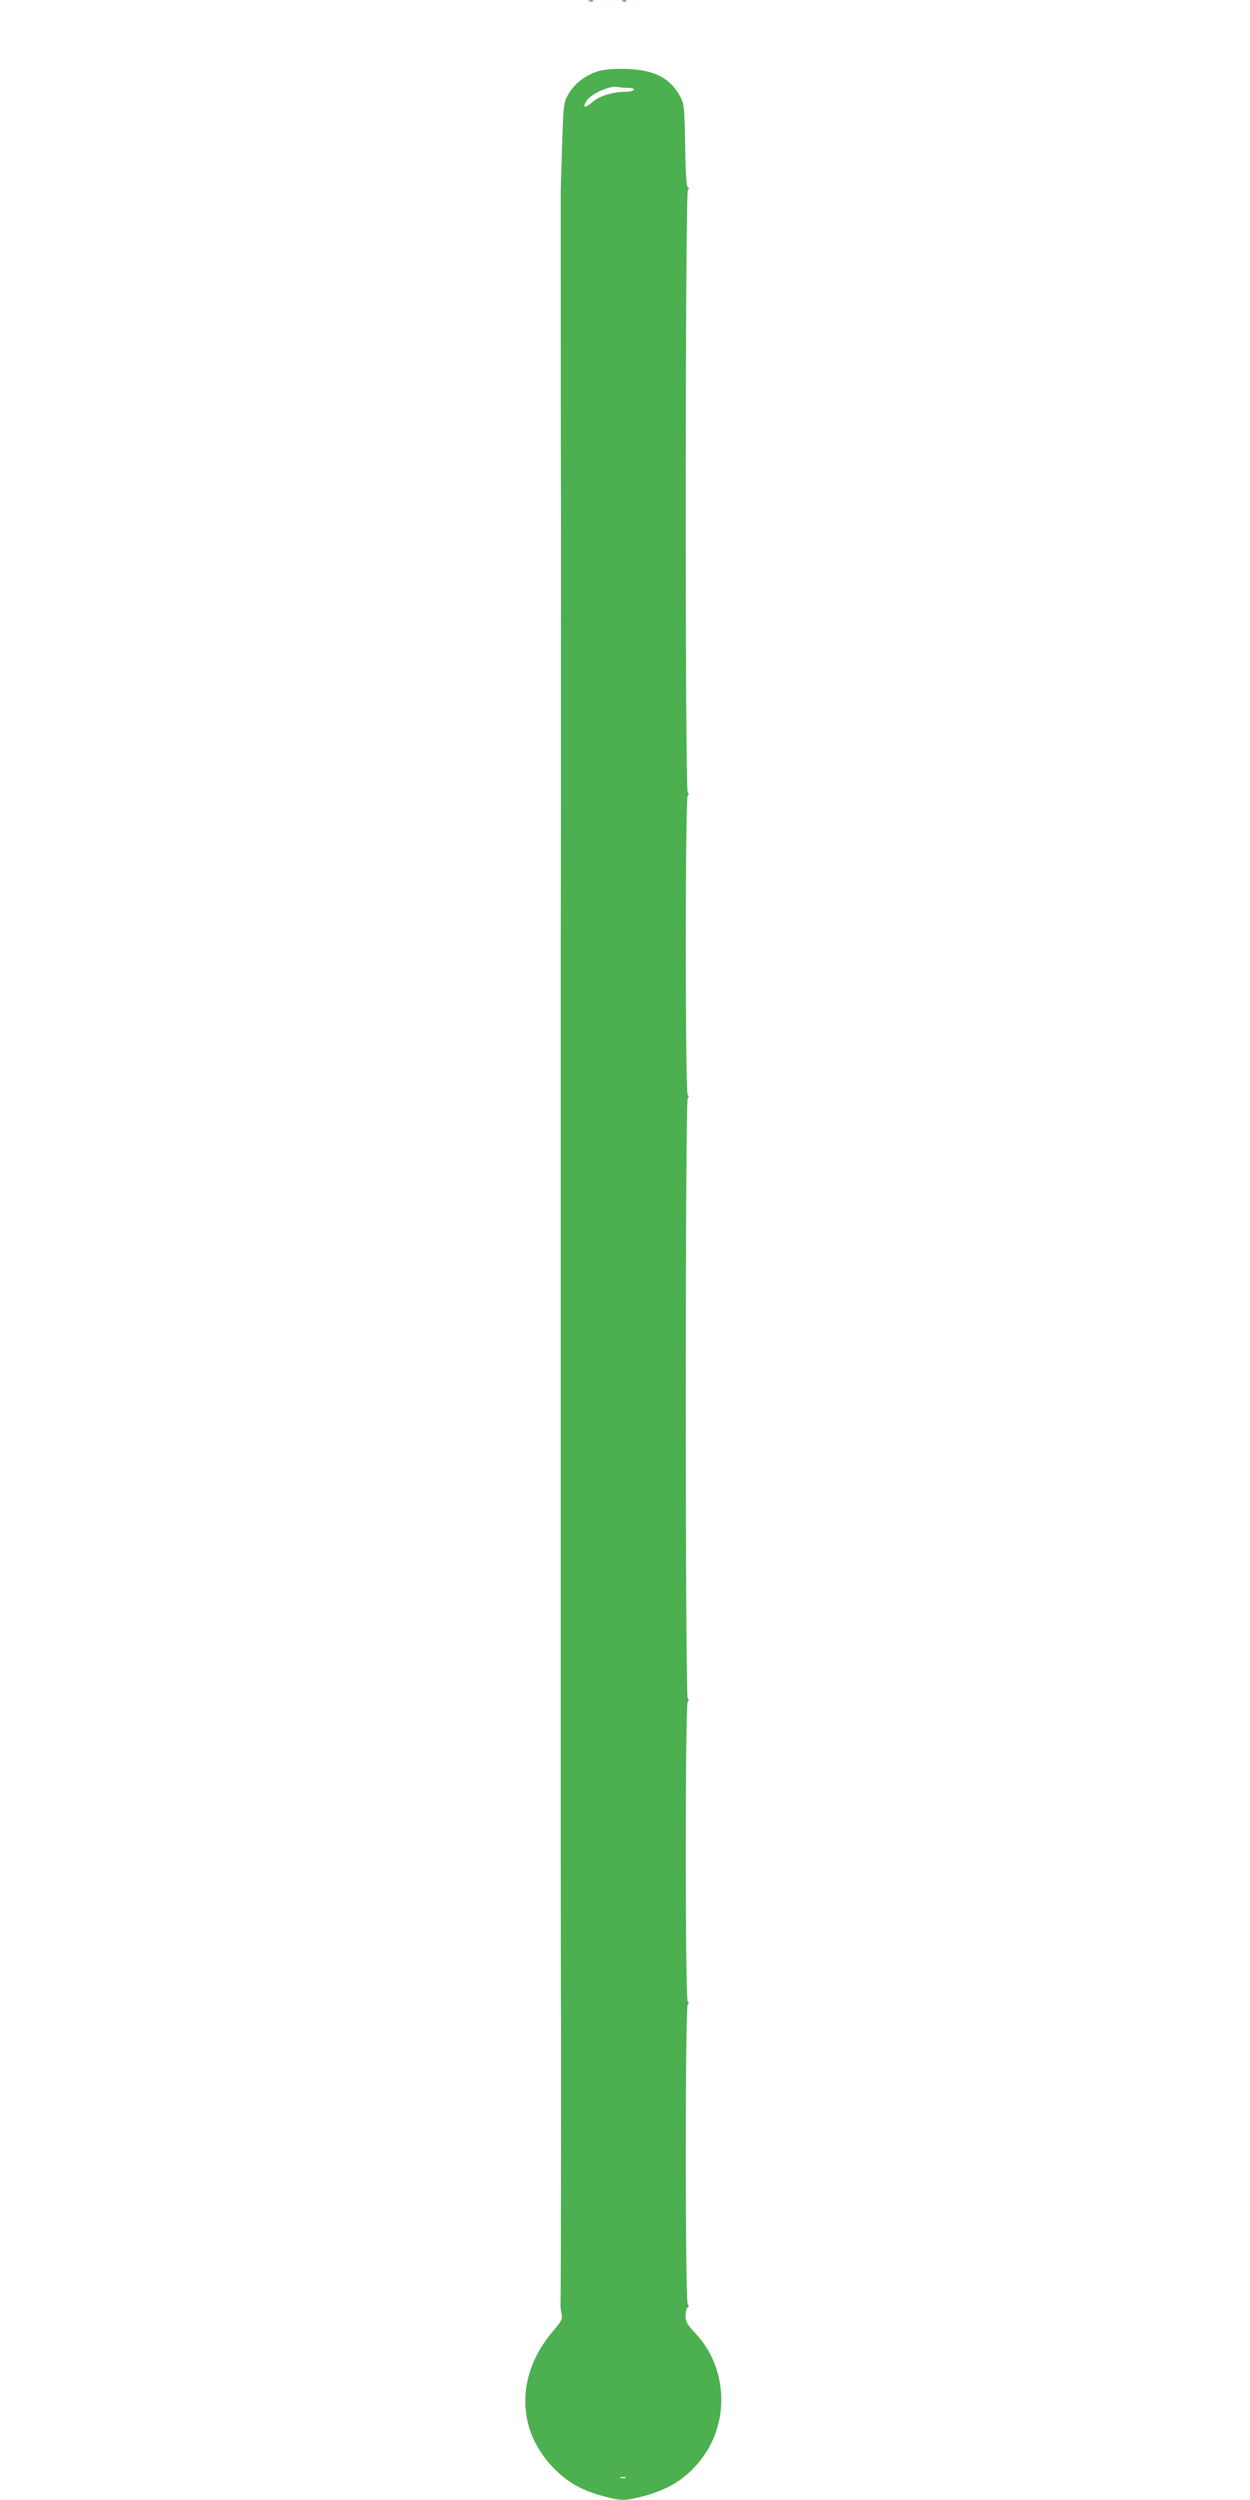 <?xml version="1.0" standalone="no"?>
<!DOCTYPE svg PUBLIC "-//W3C//DTD SVG 20010904//EN"
 "http://www.w3.org/TR/2001/REC-SVG-20010904/DTD/svg10.dtd">
<svg version="1.0" xmlns="http://www.w3.org/2000/svg"
 width="640pt" height="1280pt" viewBox="0 0 640 1280"
 preserveAspectRatio="xMidYMid meet">
<g transform="translate(0,1280) scale(0.1,-0.1)"
fill="#4caf50" stroke="none">
<path d="M3018 12793 c7 -3 16 -2 19 1 4 3 -2 6 -13 5 -11 0 -14 -3 -6 -6z"/>
<path d="M3188 12793 c7 -3 16 -2 19 1 4 3 -2 6 -13 5 -11 0 -14 -3 -6 -6z"/>
<path d="M3068 12437 c-66 -19 -125 -63 -156 -116 -26 -45 -27 -51 -34 -261
-3 -118 -7 -223 -7 -232 0 -46 0 -1535 1 -1553 0 -11 1 -356 0 -767 0 -412 0
-759 0 -773 0 -14 0 -362 -1 -775 0 -412 0 -758 0 -767 0 -17 0 -1501 0 -1550
0 -44 0 -1533 0 -1555 0 -13 0 -363 0 -778 0 -415 1 -764 1 -775 2 -55 0
-1513 -2 -1530 -1 -11 1 -34 5 -51 6 -27 1 -37 -44 -90 -192 -224 -188 -509 8
-705 73 -72 137 -108 248 -139 91 -25 115 -25 209 0 136 37 222 93 299 195
143 190 128 467 -35 639 -41 43 -50 59 -50 89 0 20 5 39 10 42 7 5 8 11 1 19
-13 16 -13 1523 0 1532 6 4 7 10 0 17 -13 16 -13 1518 0 1534 7 7 6 13 0 17
-13 9 -13 3057 0 3073 7 7 6 13 0 17 -13 9 -13 1523 0 1532 6 4 7 10 0 17 -14
17 -13 3068 1 3084 7 9 7 13 0 13 -7 0 -12 73 -14 213 -3 195 -5 215 -25 252
-51 95 -132 137 -273 142 -57 2 -114 -2 -142 -10z m148 -87 c21 0 33 -4 29
-10 -3 -5 -21 -10 -40 -10 -66 0 -136 -21 -171 -52 -39 -35 -55 -31 -30 6 25
39 126 82 164 70 8 -2 29 -4 48 -4z m-13 -12237 c-7 -2 -19 -2 -25 0 -7 3 -2
5 12 5 14 0 19 -2 13 -5z"/>
</g>
</svg>
